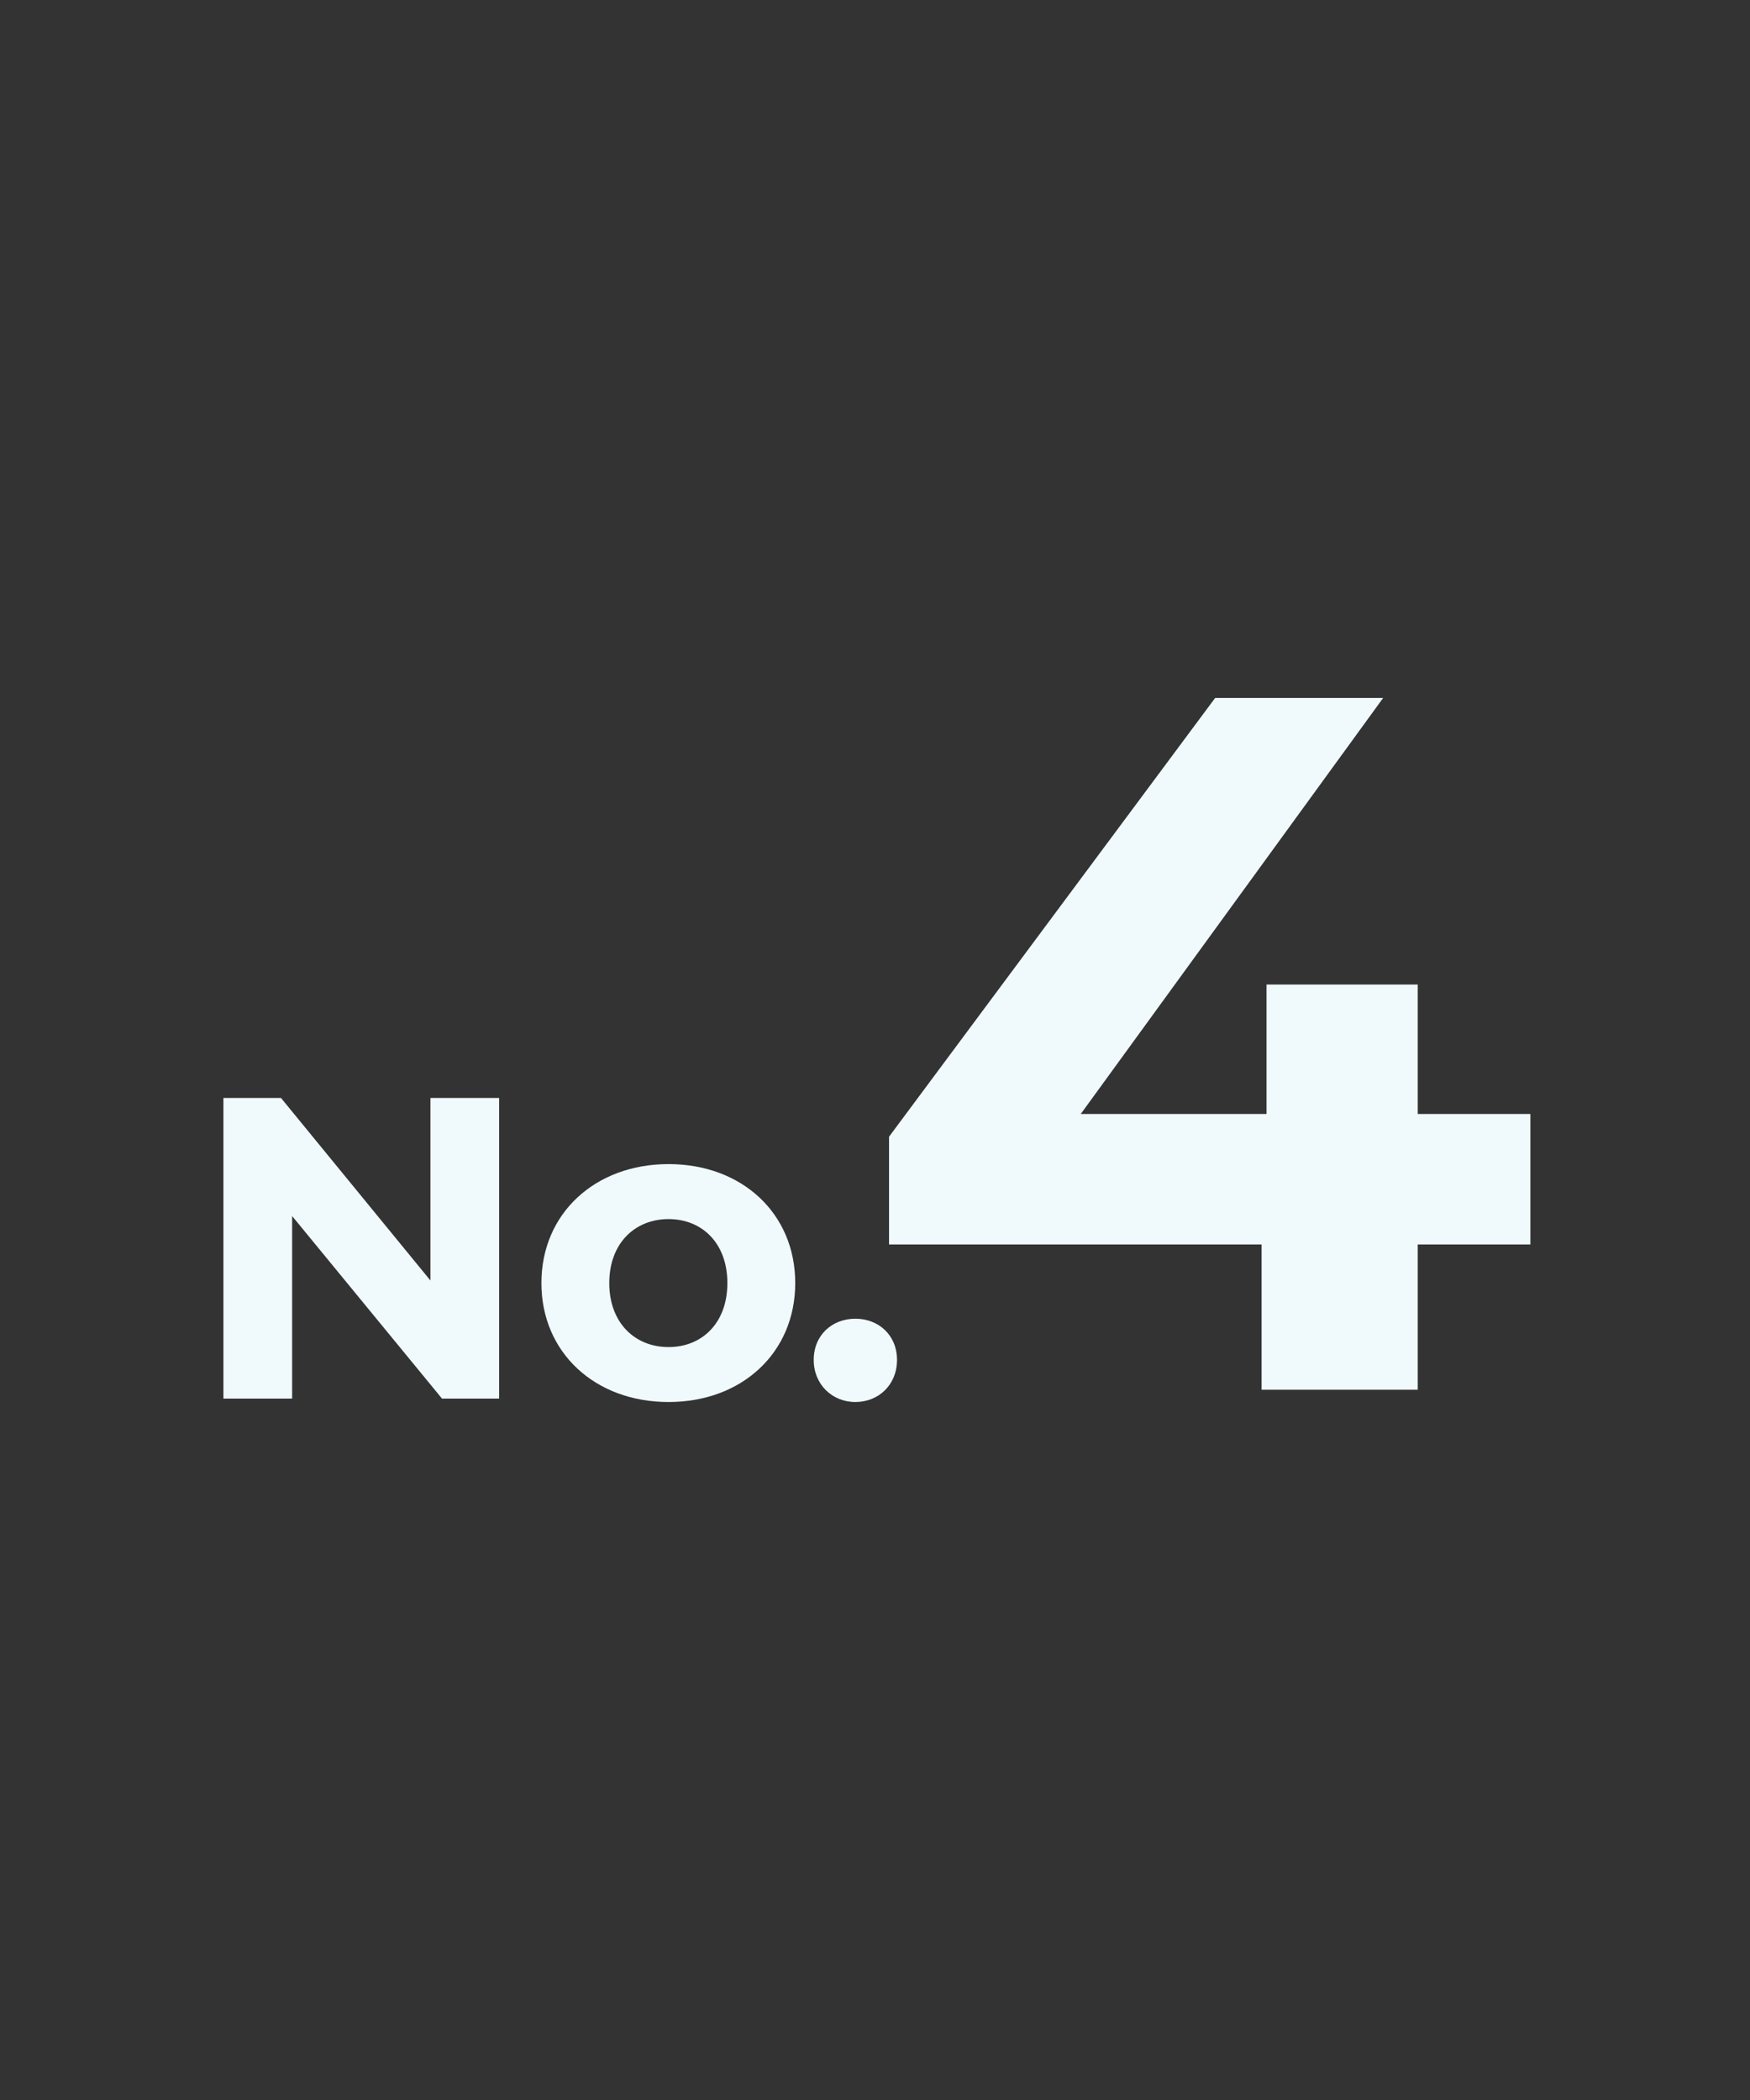 <?xml version="1.0" encoding="UTF-8"?>
<svg id="_レイヤー_1" data-name="レイヤー_1" xmlns="http://www.w3.org/2000/svg" version="1.1" viewBox="0 0 450 540">
  <rect x="0" y="0" width="450" height="540" fill="#333333" stroke="none"/>
  <!-- Generator: Adobe Illustrator 29.6.1, SVG Export Plug-In . SVG Version: 2.1.1 Build 9)  -->
  <defs>
    <style>
      .st0 {
        fill: #f0fafc;
      }
    </style>
  </defs>
  <path class="st0" d="M128.35,282.33v77.31h-14.69l-38.54-46.94v46.94h-17.67v-77.31h14.8l38.43,46.94v-46.94h17.67Z"/>
  <path class="st0" d="M139.22,329.93c0-17.89,13.8-30.59,32.69-30.59s32.58,12.7,32.58,30.59-13.69,30.59-32.58,30.59-32.69-12.7-32.69-30.59ZM187.04,329.93c0-10.27-6.52-16.45-15.13-16.45s-15.24,6.18-15.24,16.45,6.63,16.46,15.24,16.46,15.13-6.18,15.13-16.46Z"/>
  <path class="st0" d="M209.24,349.7c0-6.41,4.75-10.6,10.71-10.6s10.71,4.2,10.71,10.6-4.75,10.82-10.71,10.82-10.71-4.53-10.71-10.82Z"/>
  <path class="st0" d="M393.53,320h-28.97v37.36h-40.15v-37.36h-95.8v-27.7l83.86-112.83h43.2l-77.76,106.98h47.77v-33.29h38.88v33.29h28.97v33.54Z"/>
</svg>